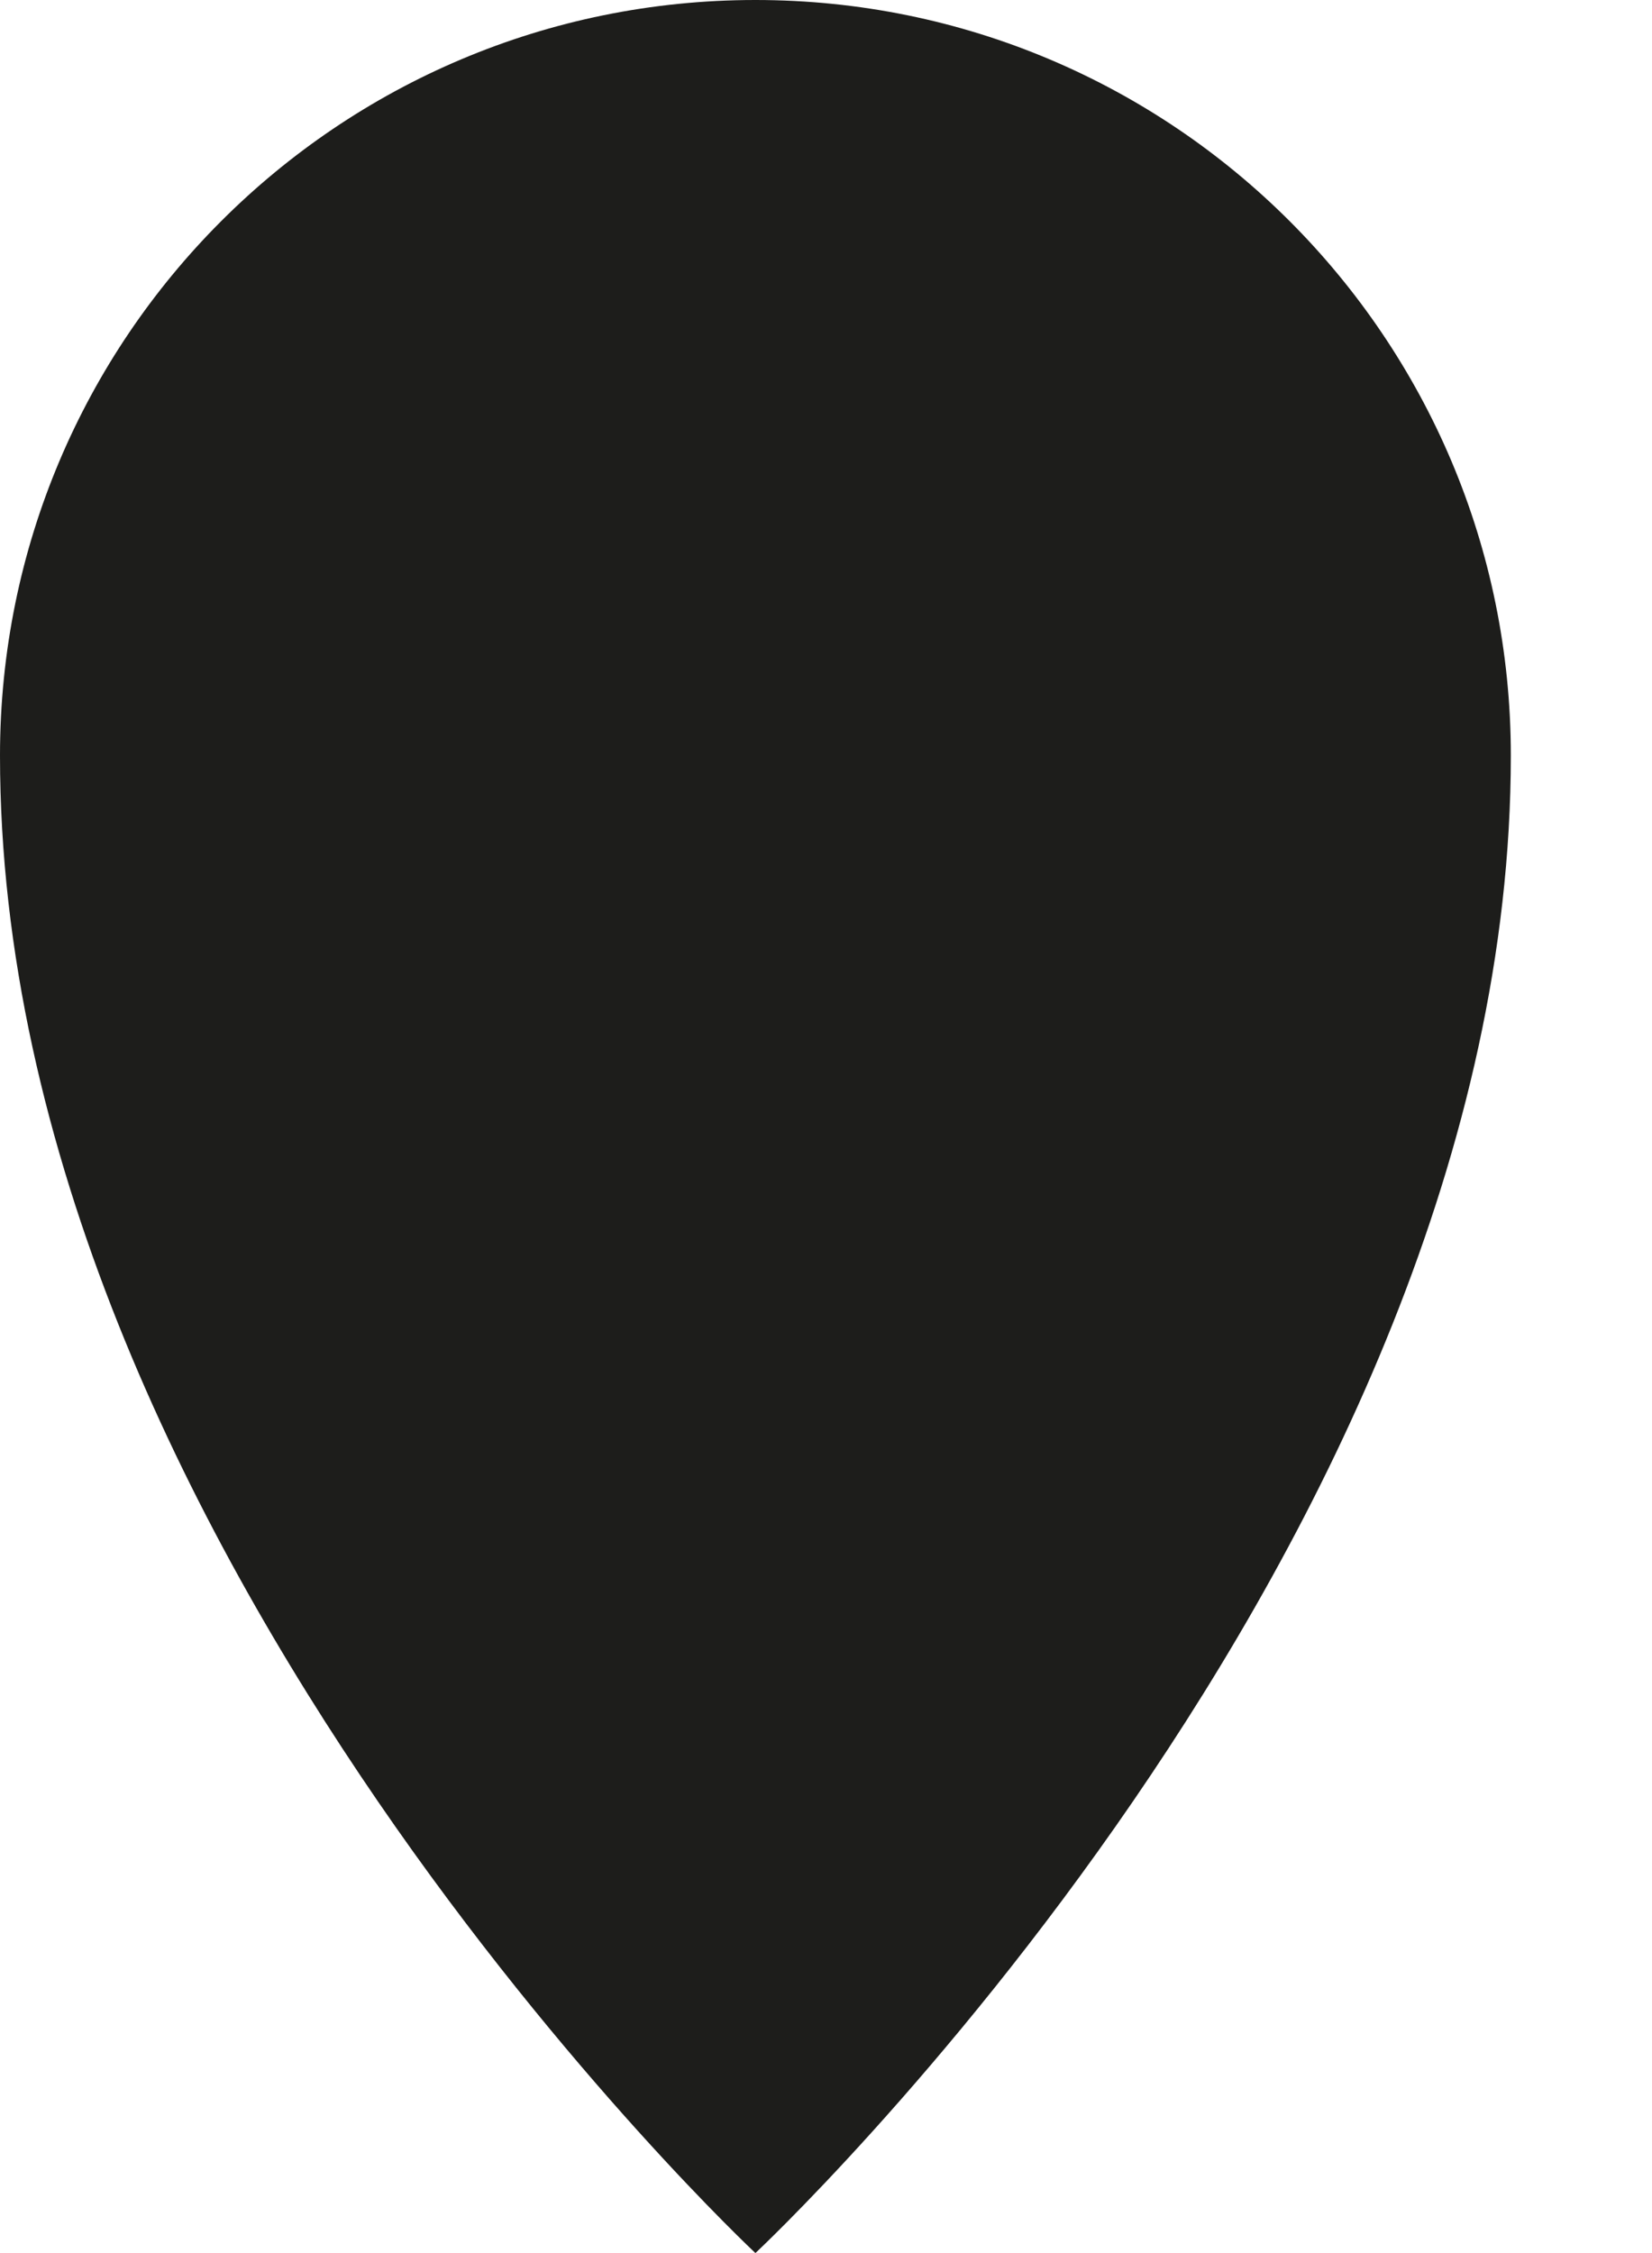 <?xml version="1.0" encoding="UTF-8"?> <svg xmlns="http://www.w3.org/2000/svg" width="11" height="15" viewBox="0 0 11 15" fill="none"> <path d="M5.03 0C2.25 0 0 2.25 0 5.03C0 10.3 5.03 15 5.03 15C5.03 15 10.06 10.3 10.06 5.03C10.06 2.25 7.81 0 5.03 0Z" fill="#1D1D1B"></path> </svg> 